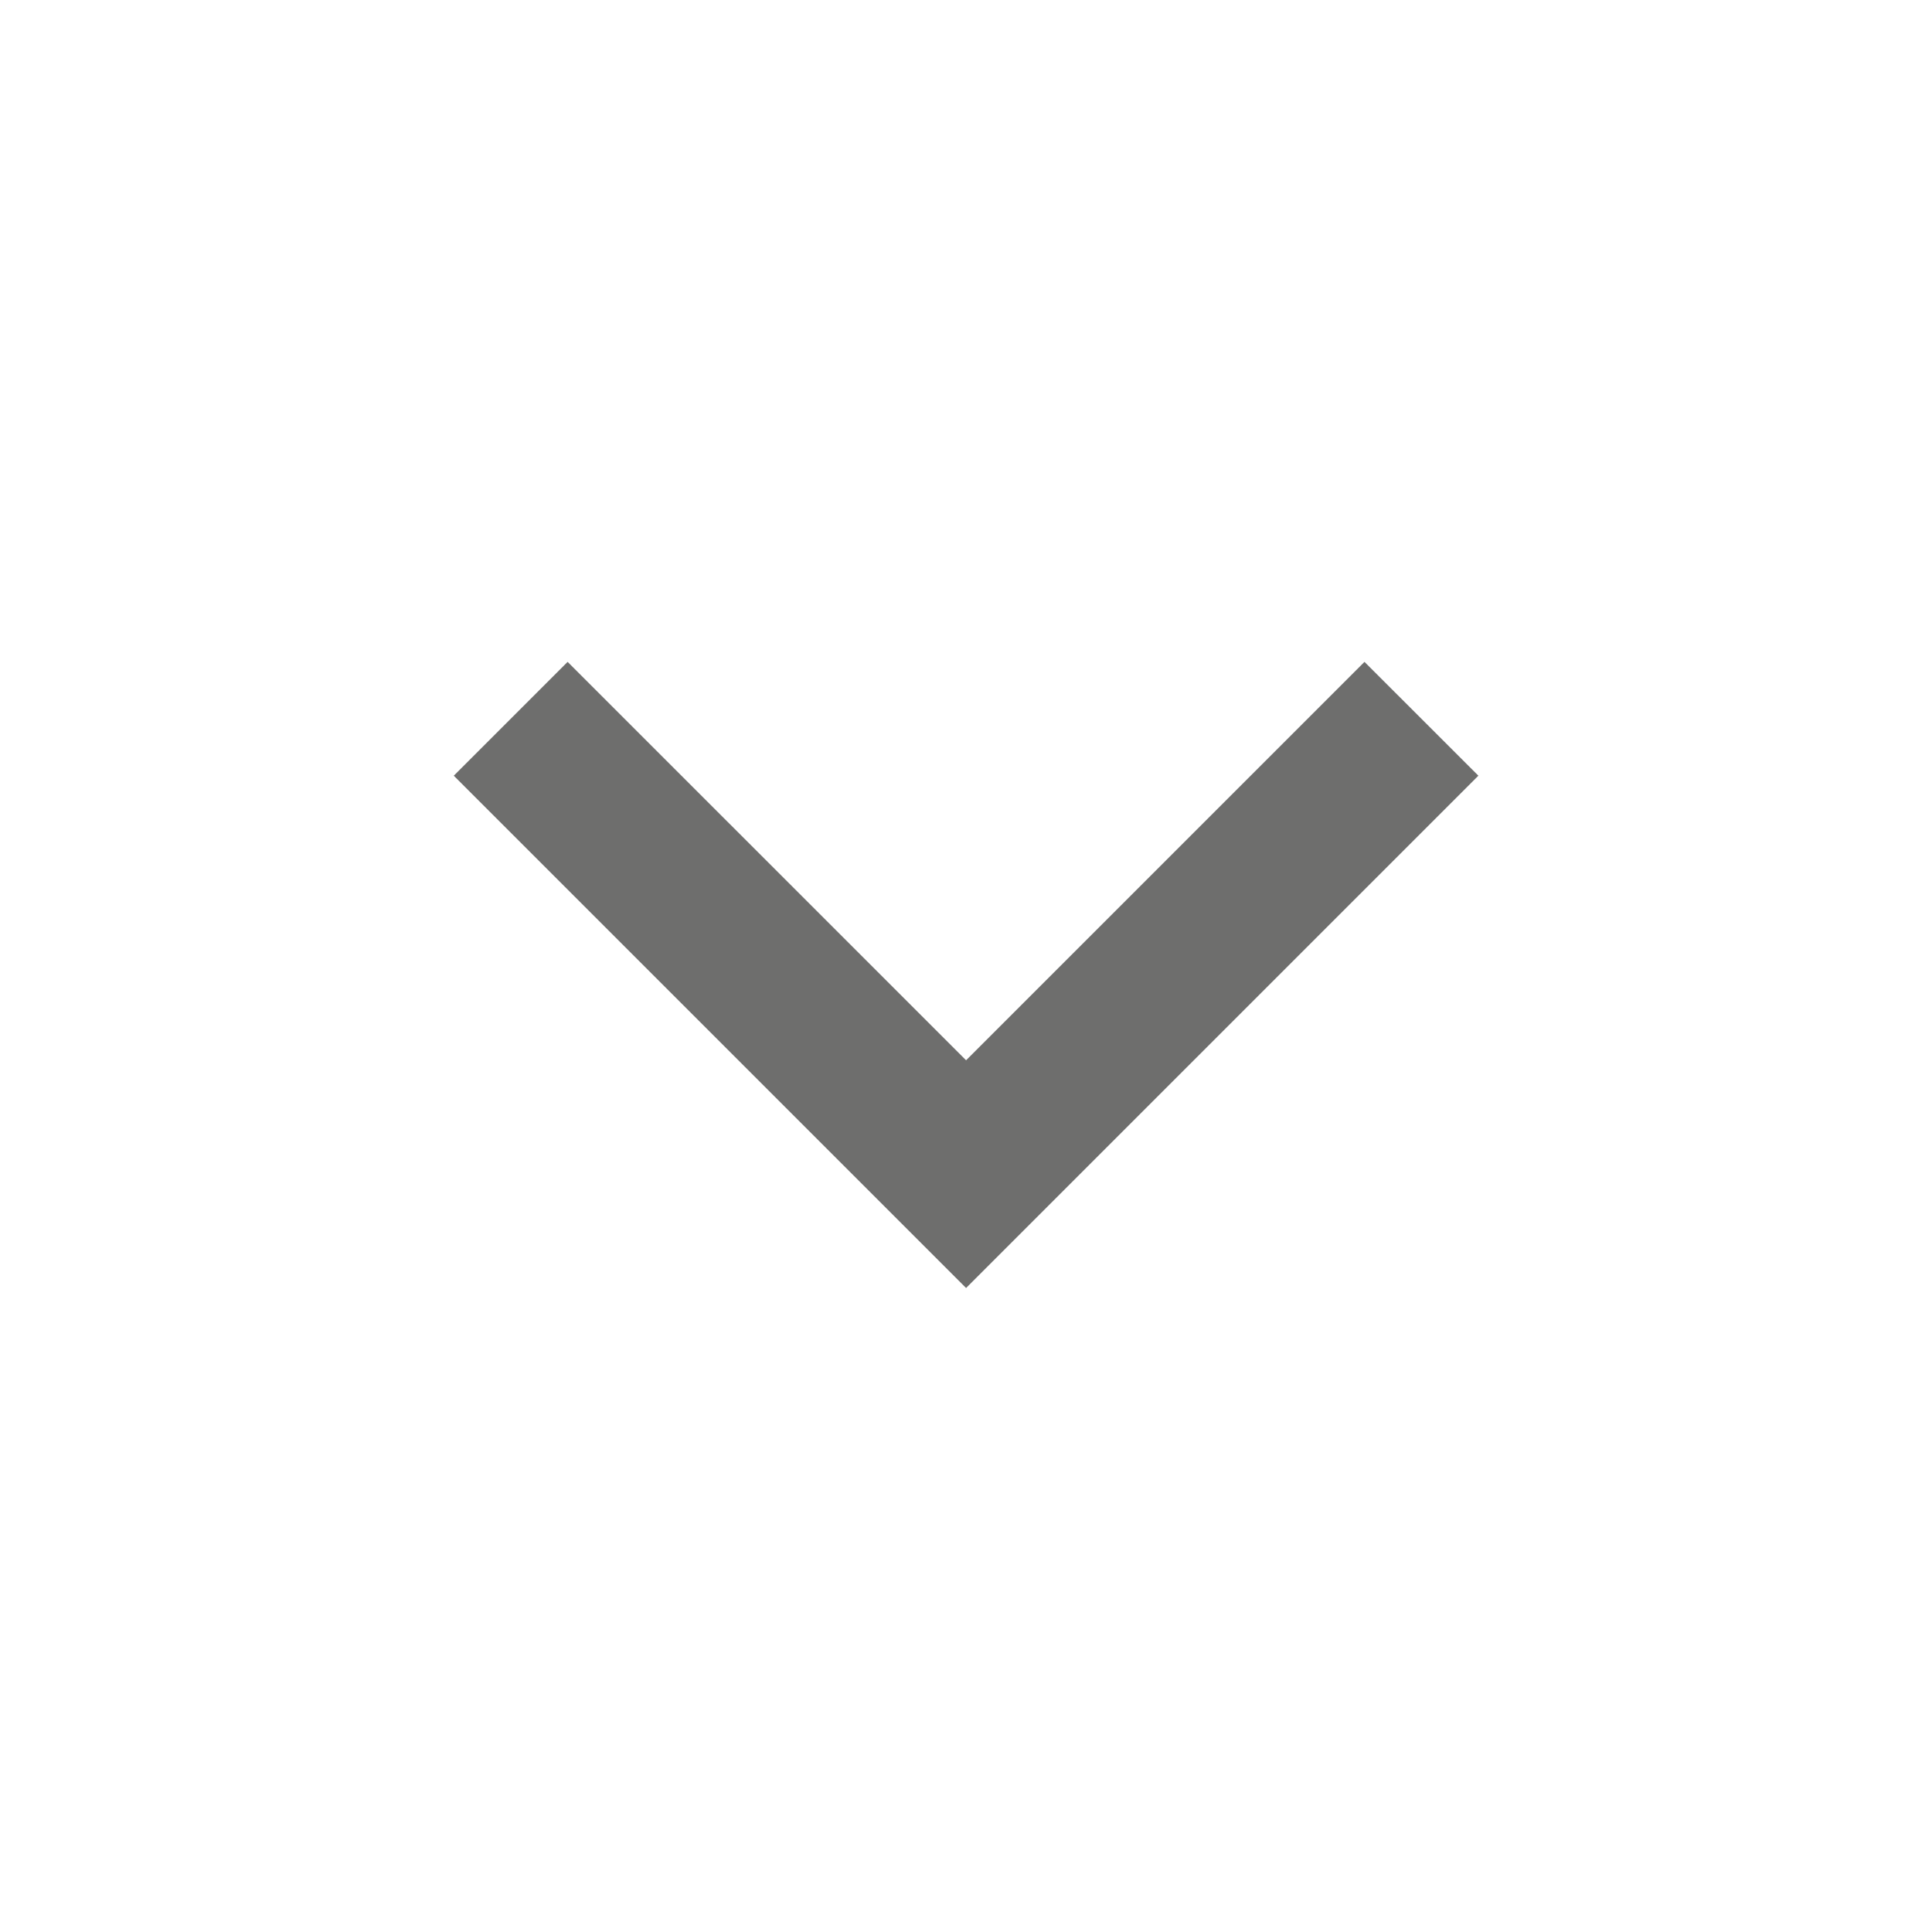 <svg width="24" height="24" viewBox="0 0 24 24" fill="none" xmlns="http://www.w3.org/2000/svg">
<path d="M12.001 13.171L16.95 8.222L18.365 9.636L12.001 16L5.637 9.636L7.051 8.222L12.001 13.171Z" fill="#6E6E6D"/>
</svg>
